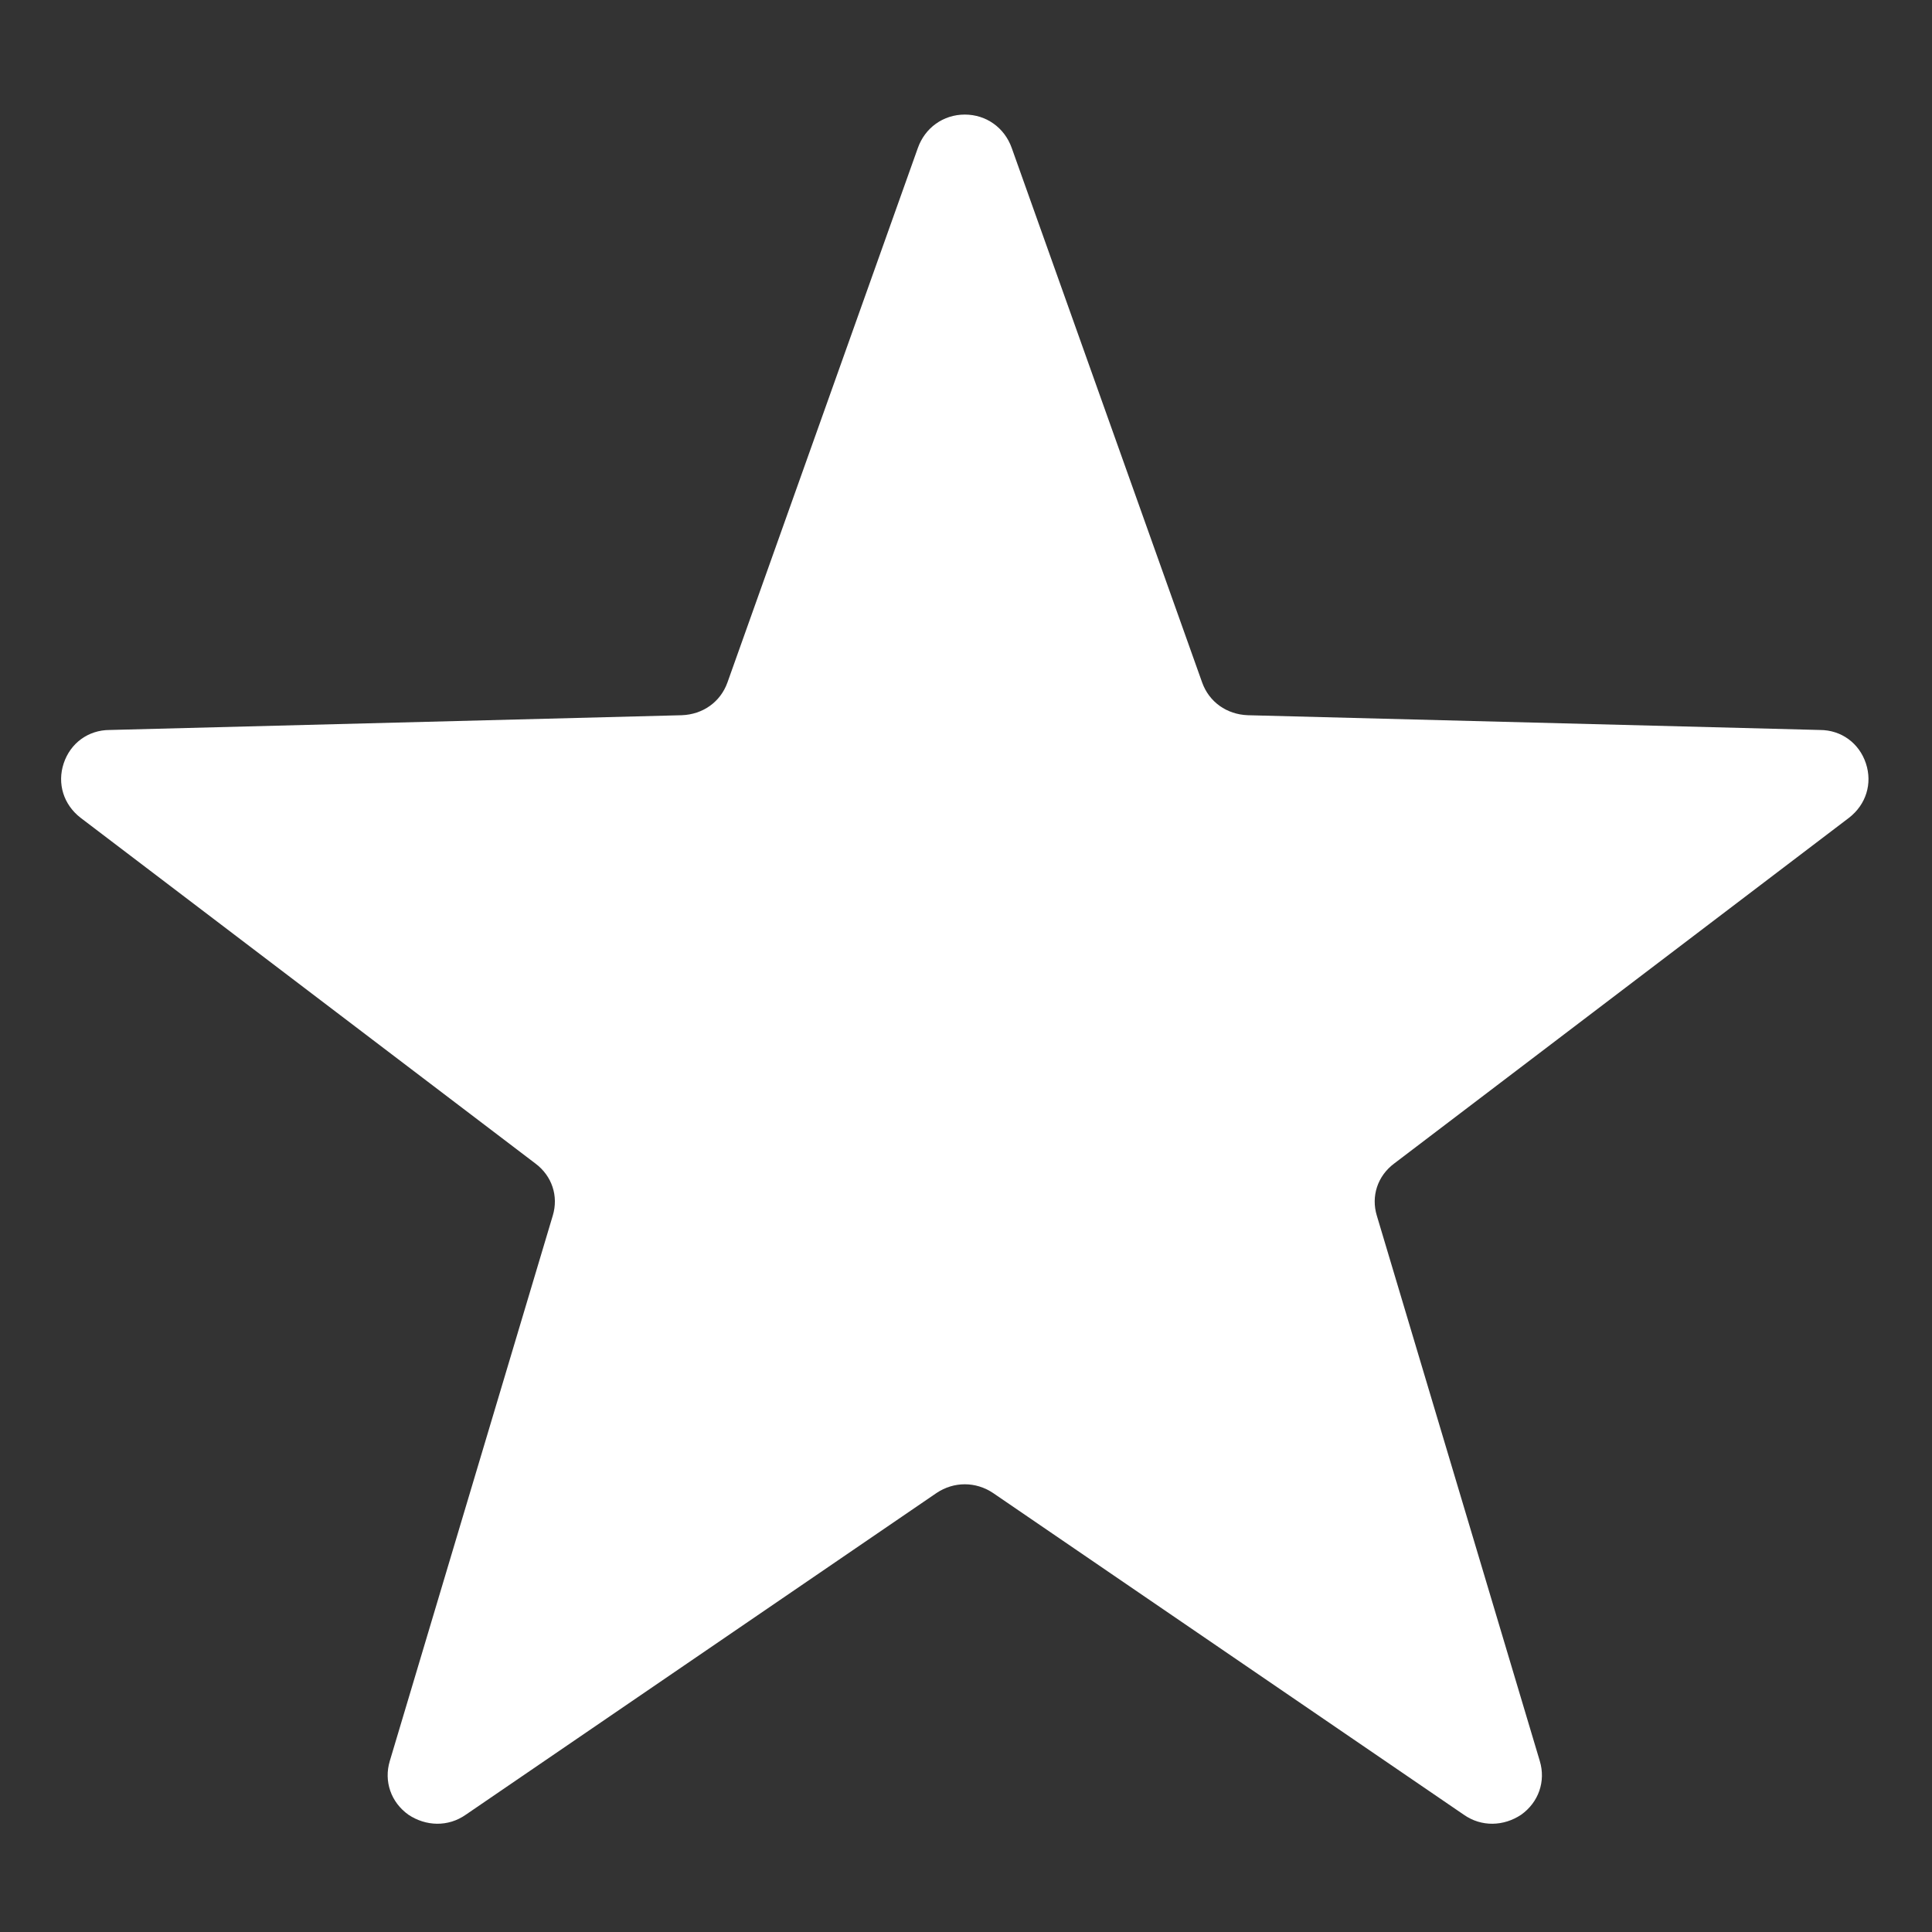 <?xml version="1.0" encoding="UTF-8" standalone="no"?>
<!DOCTYPE svg PUBLIC "-//W3C//DTD SVG 1.1//EN" "http://www.w3.org/Graphics/SVG/1.1/DTD/svg11.dtd">
<svg width="100%" height="100%" viewBox="0 0 512 512" version="1.1" xmlns="http://www.w3.org/2000/svg" xmlns:xlink="http://www.w3.org/1999/xlink" xml:space="preserve" xmlns:serif="http://www.serif.com/" style="fill-rule:evenodd;clip-rule:evenodd;stroke-linejoin:round;stroke-miterlimit:2;">
    <rect x="0" y="0" width="512" height="512" fill="#333333" stroke="none"/>
    <g id="StarIcon" transform="matrix(20.838,0,0,20.592,-17425.3,-55918.1)">
        <path d="M847.9,2717.43C847.991,2717.17 848.223,2717 848.497,2717C848.771,2717 849.003,2717.17 849.094,2717.43L851.516,2724.31C851.605,2724.56 851.828,2724.72 852.096,2724.73L859.372,2724.92C859.645,2724.92 859.872,2725.09 859.957,2725.35C860.042,2725.61 859.959,2725.88 859.742,2726.05L853.957,2730.5C853.746,2730.66 853.662,2730.92 853.737,2731.17L855.81,2738.19C855.887,2738.45 855.795,2738.72 855.573,2738.88C855.351,2739.03 855.068,2739.04 854.843,2738.88L848.857,2734.74C848.636,2734.59 848.358,2734.59 848.137,2734.74L842.151,2738.88C841.926,2739.04 841.643,2739.03 841.421,2738.88C841.199,2738.72 841.107,2738.45 841.184,2738.19L843.257,2731.17C843.332,2730.92 843.248,2730.66 843.037,2730.5L837.252,2726.05C837.035,2725.88 836.952,2725.61 837.037,2725.35C837.122,2725.09 837.349,2724.92 837.622,2724.92L844.898,2724.73C845.166,2724.72 845.389,2724.56 845.478,2724.31L847.9,2717.43Z" style="fill:white;"/>
    </g>
</svg>
